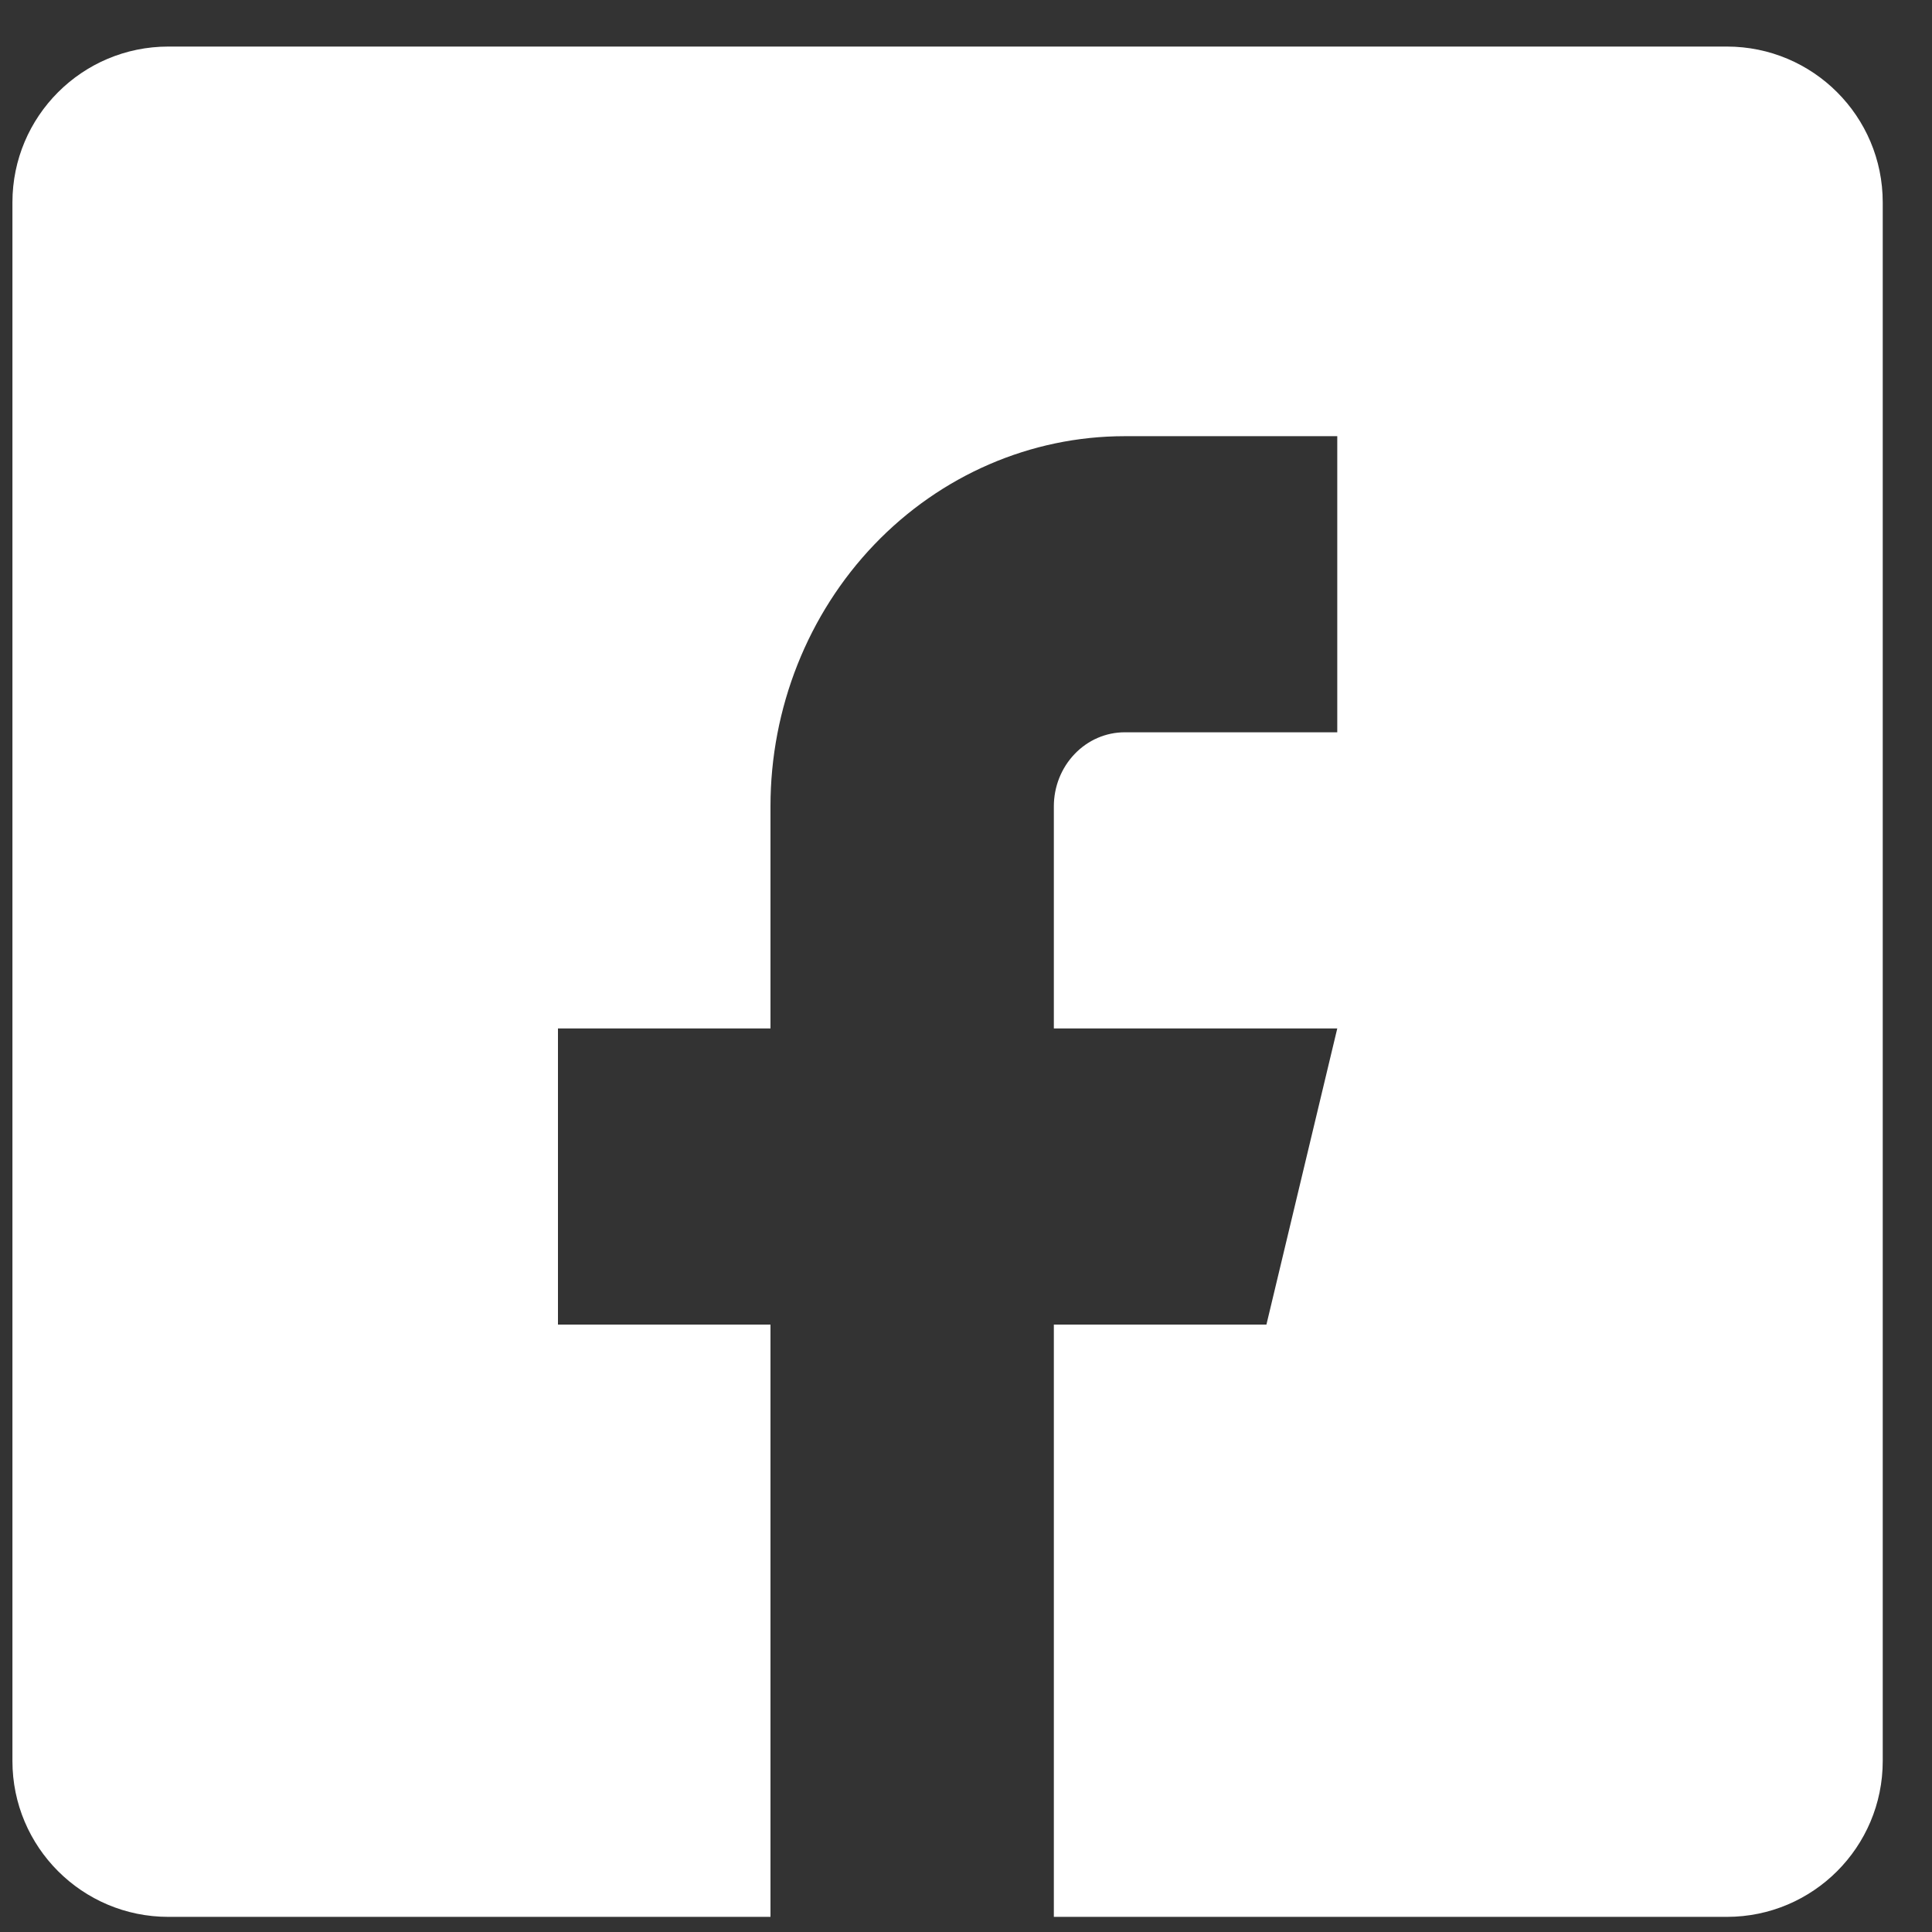 <svg width="72" height="72" preserveAspectRatio="xMinYMin meet" viewBox="0 0 30 30" xmlns="http://www.w3.org/2000/svg" version="1.0" fill-rule="evenodd" xmlns:xlink="http://www.w3.org/1999/xlink"><rect x="0" y="0" width="30" height="30" fill="#333333" stroke="none"/><title>...</title><desc>...</desc><g id="group" transform="scale(1,-1) translate(0,-30)" clip="0 0 30 30"><g transform=""><g transform=" matrix(1,0,0,-1,0,30)"><g transform=""><path d="M 2.614 0.723 C 1.277 0.723 0.193 1.806 0.193 3.143 L 0.193 27.345 C 0.193 28.681 1.277 29.765 2.614 29.765 L 11.964 29.765 L 11.964 20.568 L 8.664 20.568 L 8.664 15.97 L 11.964 15.97 L 11.964 12.521 C 11.964 10.996 12.544 9.535 13.575 8.457 C 14.607 7.379 16.006 6.773 17.465 6.773 L 20.765 6.773 L 20.765 11.371 L 17.465 11.371 C 17.173 11.371 16.893 11.492 16.687 11.708 C 16.48 11.924 16.364 12.216 16.364 12.521 L 16.364 15.97 L 20.765 15.97 L 19.665 20.568 L 16.364 20.568 L 16.364 29.765 L 26.815 29.765 C 28.152 29.765 29.235 28.681 29.235 27.345 L 29.235 3.143 C 29.235 1.806 28.152 0.723 26.815 0.723 L 2.614 0.723 Z " style="stroke: none; stroke-linecap: butt; stroke-width: 1; fill: rgb(100%,100%,100%); fill-rule: evenodd;"/></g></g></g></g></svg>